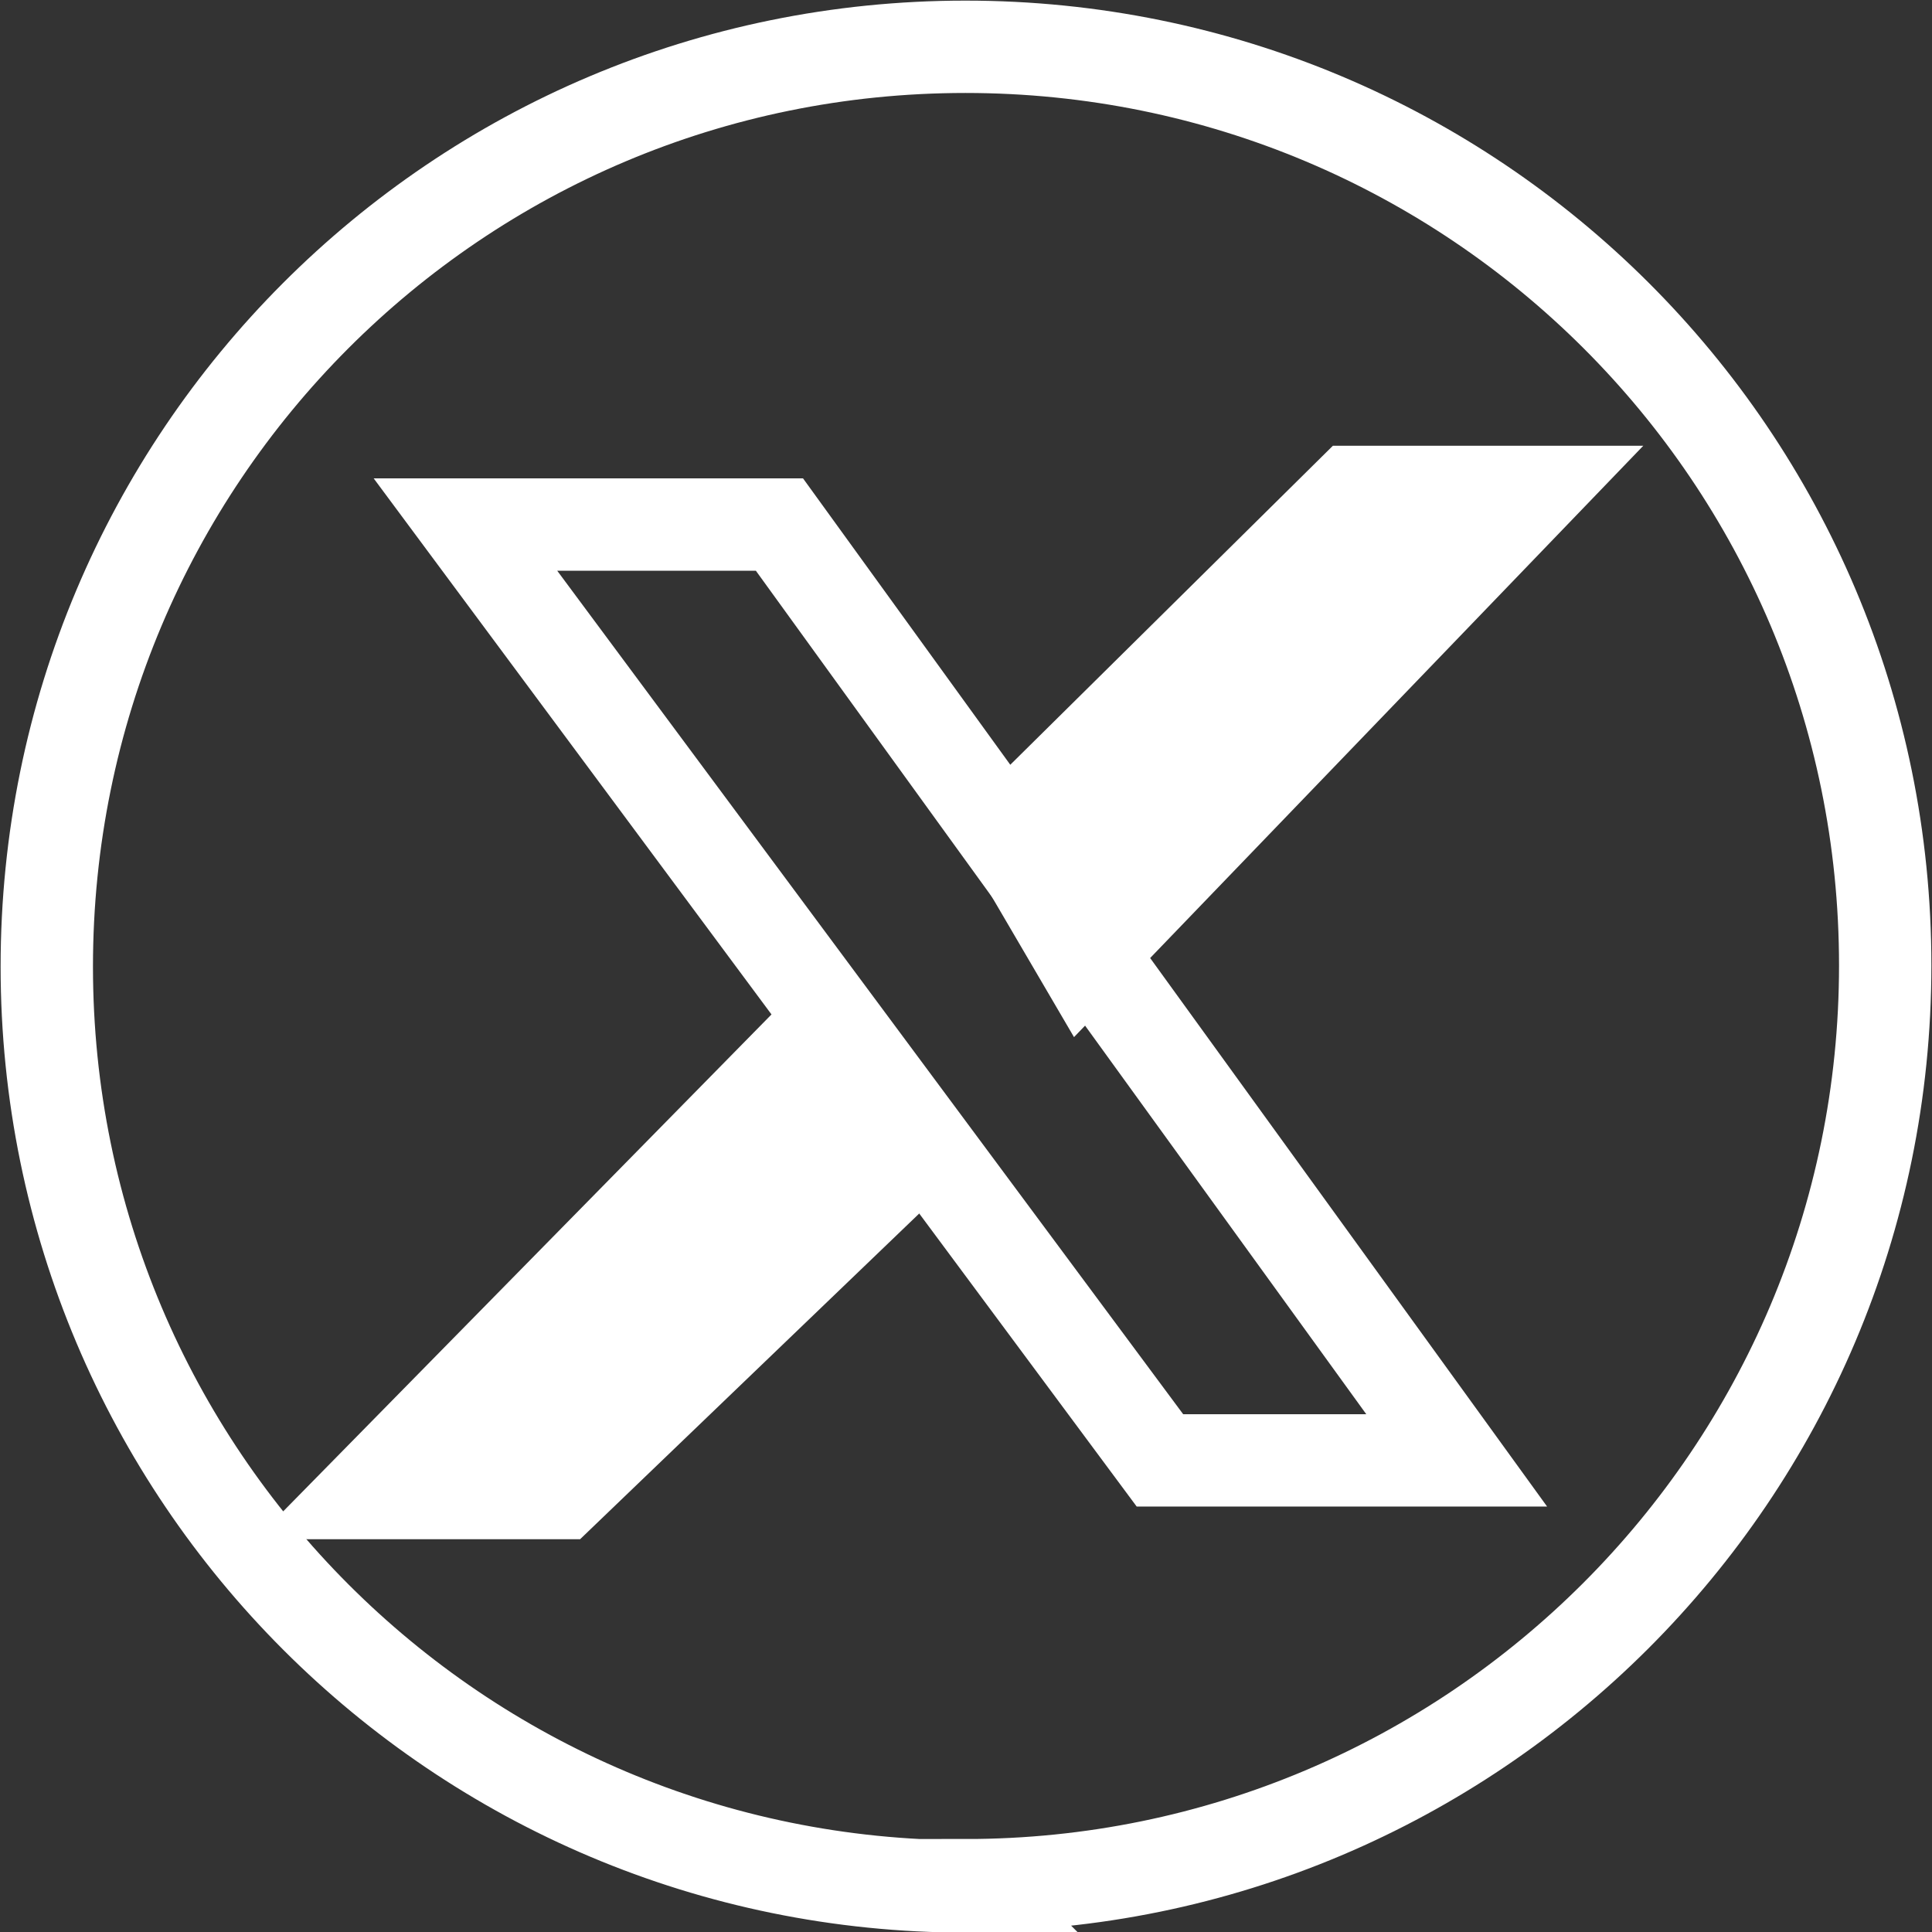 <?xml version="1.0" encoding="UTF-8"?>
<svg id="Layer_1" data-name="Layer 1" xmlns="http://www.w3.org/2000/svg" viewBox="0 0 15.69 15.69">
  <rect x="0" y="0" width="15.69" height="15.69" fill="#333333" stroke="none"/>
  <defs>
    <style>
      .cls-1 {
        fill: #78797b;
        stroke-miterlimit: 10;
      }

      .cls-1, .cls-2 {
        stroke: #fff;
      }

      .cls-2 {
        fill: none;
        stroke-width: .75px;
      }
    </style>
  </defs>
  <path class="cls-2" d="m7.84,15.31c4.12,0,7.47-3.34,7.47-7.47S11.97.38,7.84.38.38,3.72.38,7.85s3.34,7.47,7.47,7.47Z"/>
  <polygon class="cls-2" points="3.78 4.26 6.33 4.26 11.83 11.86 9.42 11.86 3.78 4.26"/>
  <polygon class="cls-1" points="6.67 8.54 3.27 12 4.51 12 7.29 9.33 6.67 8.54"/>
  <polygon class="cls-1" points="8.34 6.78 11.03 4.12 12.17 4.12 8.82 7.6 8.34 6.78"/>
</svg>